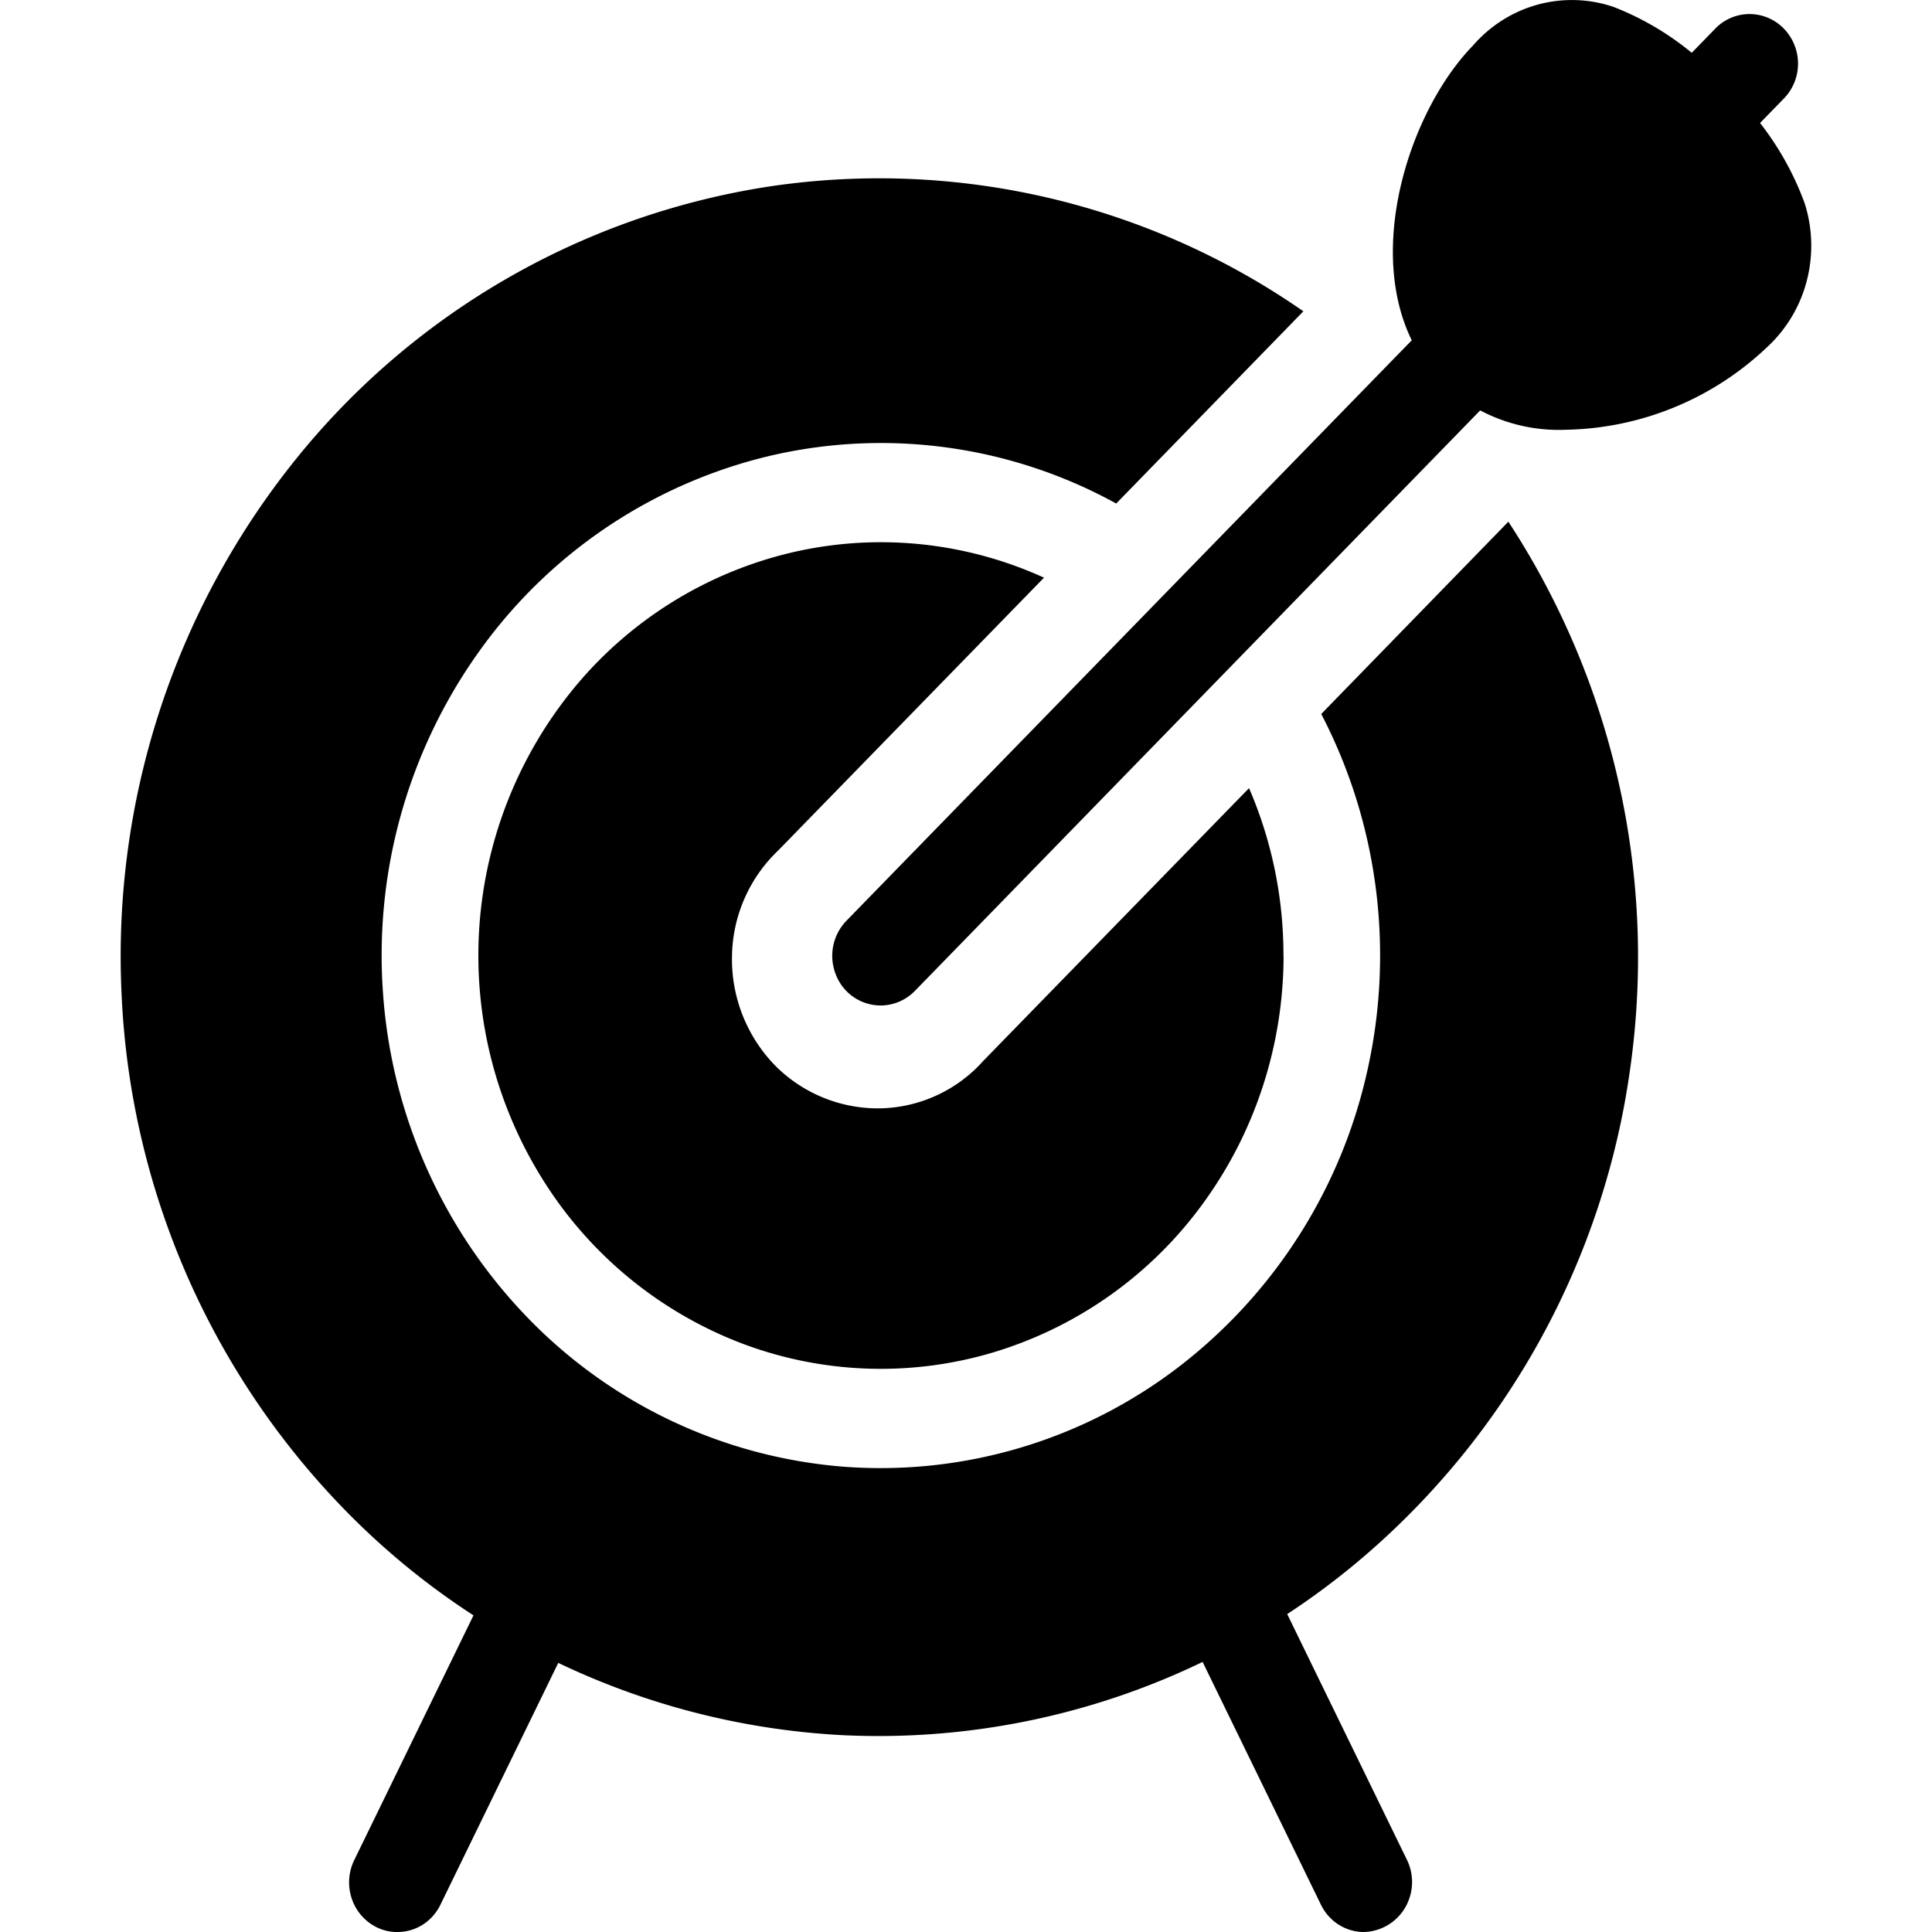 <svg xmlns="http://www.w3.org/2000/svg" fill="none" viewBox="0 0 16 16"><path fill="currentColor" d="M10.63 7.916c-.001.738-.234 1.455-.664 2.046a3.335 3.335 0 0 1-1.724 1.233 3.251 3.251 0 0 1-2.1-.07 3.35 3.35 0 0 1-1.641-1.347 3.493 3.493 0 0 1 .257-4.085 3.32 3.32 0 0 1 1.797-1.117c.7-.164 1.434-.091 2.091.208l-2.202 2.26a1.233 1.233 0 0 0-.382.88 1.262 1.262 0 0 0 .352.895 1.2 1.2 0 0 0 .87.36 1.175 1.175 0 0 0 .858-.392l2.202-2.26c.189.437.286.91.285 1.389Z"/><path fill="currentColor" d="m12.492 4.32-1.55 1.593c.467.897.604 1.938.387 2.93a4.256 4.256 0 0 1-1.571 2.48 4.058 4.058 0 0 1-2.767.824 4.087 4.087 0 0 1-2.619-1.232 4.296 4.296 0 0 1-1.2-2.69 4.326 4.326 0 0 1 .803-2.84 4.127 4.127 0 0 1 2.414-1.613 4.039 4.039 0 0 1 2.855.398l1.55-1.592A6.154 6.154 0 0 0 6.38 1.543a6.245 6.245 0 0 0-3.946 2.28 6.564 6.564 0 0 0-1.427 4.413 6.532 6.532 0 0 0 1.833 4.252 6.208 6.208 0 0 0 4.14 1.882 6.178 6.178 0 0 0 4.298-1.465A6.495 6.495 0 0 0 13.5 8.853a6.588 6.588 0 0 0-1.008-4.532Z"/><path fill="currentColor" d="M7.293 8.327a.398.398 0 0 1-.37-.254.418.418 0 0 1 .087-.448L14.216.226a.395.395 0 0 1 .556.01.416.416 0 0 1 .01.571l-7.206 7.4a.398.398 0 0 1-.283.12Z"/><path fill="currentColor" d="M12.97 3.559a1.39 1.39 0 0 1-1.041-.403c-.734-.751-.323-2.168.267-2.776.142-.165.329-.284.536-.341.207-.057.426-.051.63.018.36.14.682.367.937.663.288.262.51.592.646.962.067.209.073.434.017.647a1.134 1.134 0 0 1-.332.55 2.482 2.482 0 0 1-1.66.68ZM3.29 16a.376.376 0 0 1-.18-.044.408.408 0 0 1-.198-.236.421.421 0 0 1 .02-.312L4 13.216a.403.403 0 0 1 .231-.191.39.39 0 0 1 .296.025.408.408 0 0 1 .198.228c.035.1.031.208-.01.305l-1.068 2.192a.405.405 0 0 1-.147.165.39.39 0 0 1-.21.06ZM11.296 16a.39.39 0 0 1-.21-.061.404.404 0 0 1-.147-.166L9.87 13.58a.421.421 0 0 1-.01-.305c.035-.099.106-.18.198-.228a.39.39 0 0 1 .296-.025c.098.03.181.1.231.191l1.068 2.192c.047.098.054.21.02.312a.408.408 0 0 1-.377.283Z"/></svg>